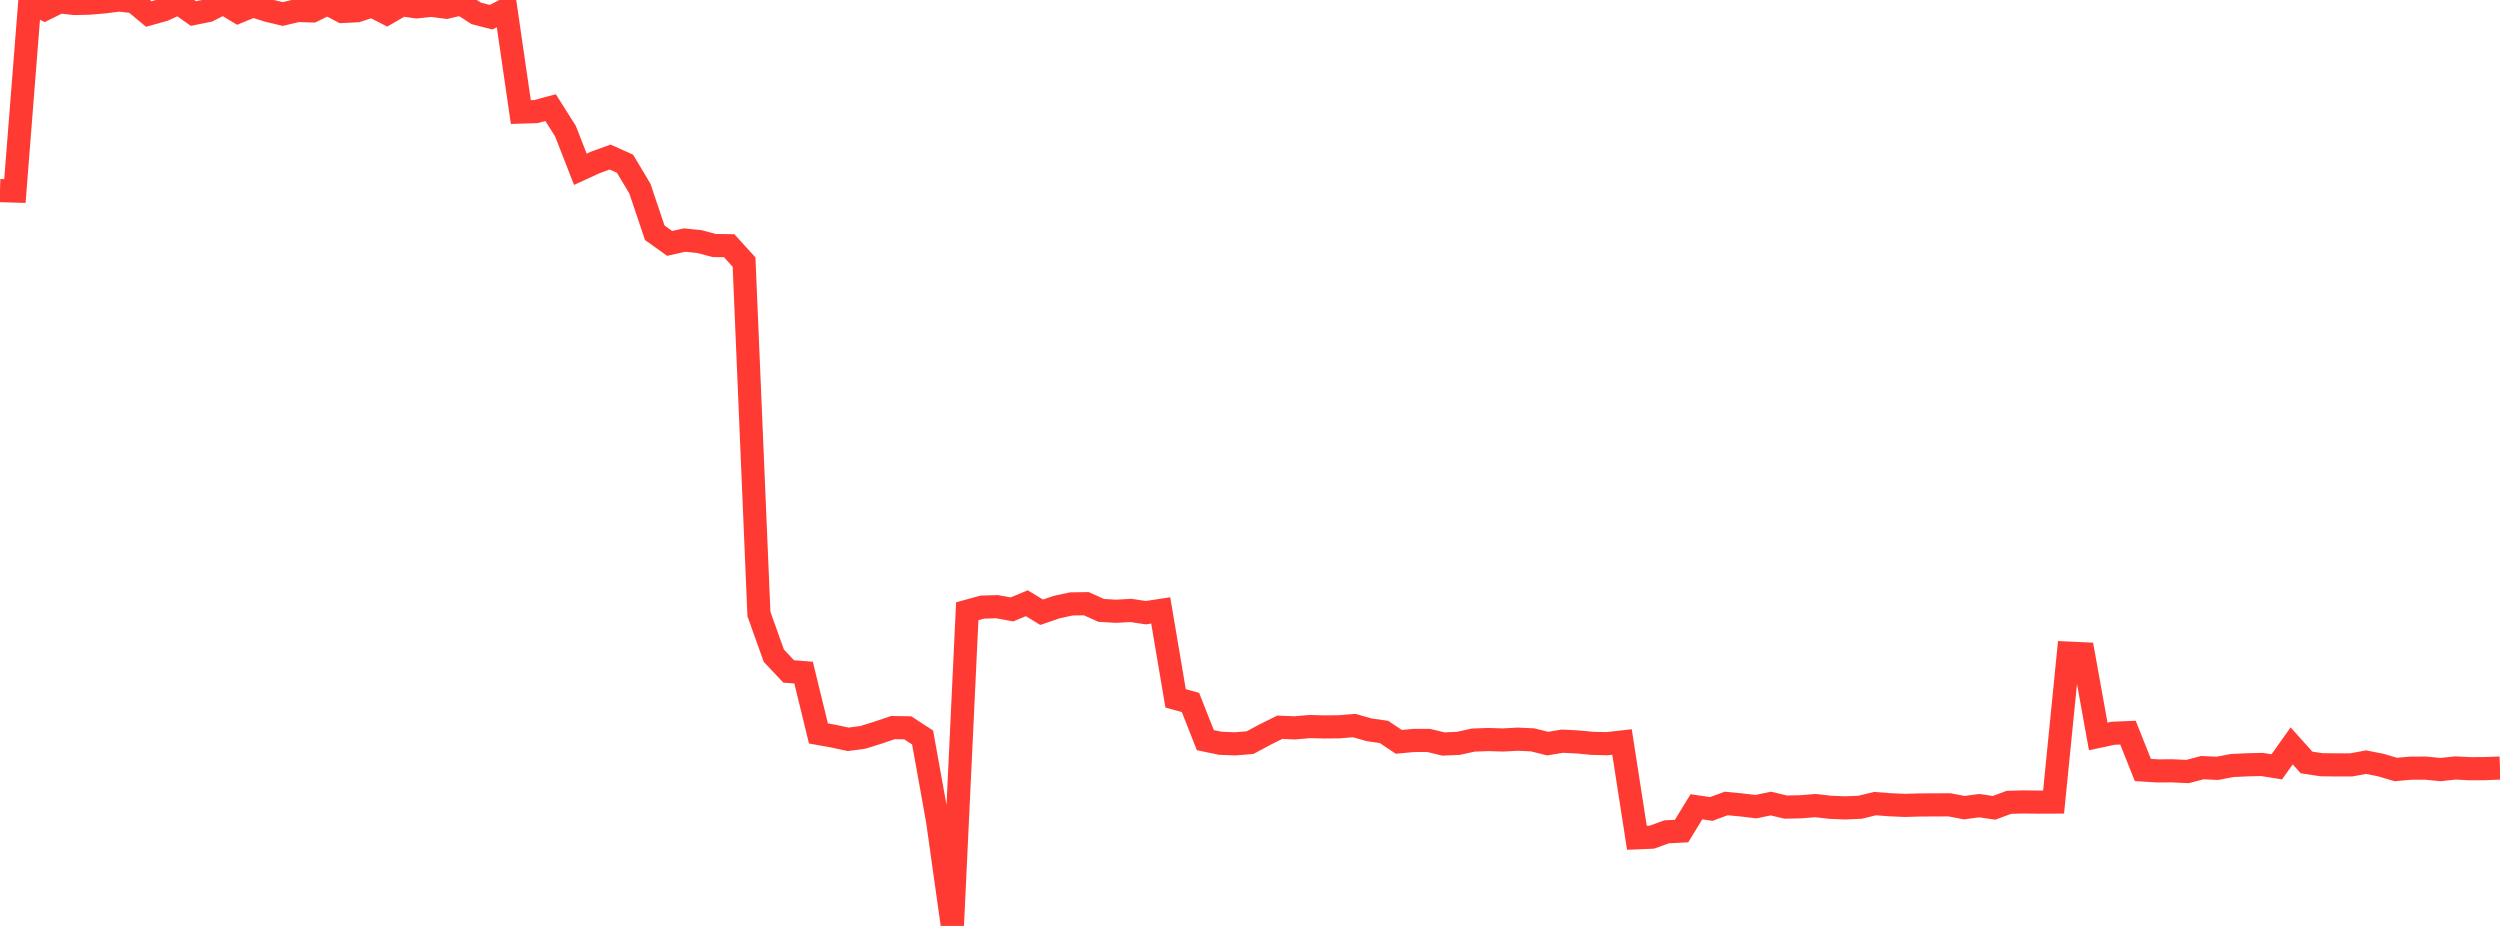 <?xml version="1.0" standalone="no"?>
<!DOCTYPE svg PUBLIC "-//W3C//DTD SVG 1.1//EN" "http://www.w3.org/Graphics/SVG/1.1/DTD/svg11.dtd">

<svg width="135" height="50" viewBox="0 0 135 50" preserveAspectRatio="none" 
  xmlns="http://www.w3.org/2000/svg"
  xmlns:xlink="http://www.w3.org/1999/xlink">


<polyline points="0.0, 10.292 0.804, 10.316 1.607, 0.114 2.411, 0.496 3.214, 0.099 4.018, 0.188 4.821, 0.17 5.625, 0.102 6.429, 0.0 7.232, 0.09 8.036, 0.756 8.839, 0.531 9.643, 0.166 10.446, 0.731 11.25, 0.569 12.054, 0.157 12.857, 0.641 13.661, 0.311 14.464, 0.564 15.268, 0.757 16.071, 0.567 16.875, 0.59 17.679, 0.196 18.482, 0.62 19.286, 0.58 20.089, 0.314 20.893, 0.725 21.696, 0.258 22.5, 0.37 23.304, 0.285 24.107, 0.392 24.911, 0.203 25.714, 0.721 26.518, 0.929 27.321, 0.521 28.125, 6.051 28.929, 6.026 29.732, 5.811 30.536, 7.083 31.339, 9.142 32.143, 8.772 32.946, 8.481 33.75, 8.841 34.554, 10.185 35.357, 12.57 36.161, 13.144 36.964, 12.964 37.768, 13.044 38.571, 13.259 39.375, 13.269 40.179, 14.153 40.982, 33.156 41.786, 35.406 42.589, 36.258 43.393, 36.321 44.196, 39.606 45.0, 39.751 45.804, 39.924 46.607, 39.815 47.411, 39.563 48.214, 39.291 49.018, 39.302 49.821, 39.825 50.625, 44.291 51.429, 50.0 52.232, 33.008 53.036, 32.785 53.839, 32.761 54.643, 32.909 55.446, 32.574 56.25, 33.061 57.054, 32.784 57.857, 32.611 58.661, 32.6 59.464, 32.961 60.268, 33.008 61.071, 32.964 61.875, 33.085 62.679, 32.963 63.482, 37.711 64.286, 37.933 65.089, 39.968 65.893, 40.136 66.696, 40.168 67.5, 40.103 68.304, 39.672 69.107, 39.271 69.911, 39.305 70.714, 39.235 71.518, 39.255 72.321, 39.247 73.125, 39.179 73.929, 39.409 74.732, 39.523 75.536, 40.06 76.339, 39.985 77.143, 39.983 77.946, 40.176 78.75, 40.141 79.554, 39.965 80.357, 39.934 81.161, 39.959 81.964, 39.915 82.768, 39.953 83.571, 40.155 84.375, 40.023 85.179, 40.064 85.982, 40.14 86.786, 40.159 87.589, 40.067 88.393, 45.241 89.196, 45.208 90.0, 44.918 90.804, 44.878 91.607, 43.566 92.411, 43.684 93.214, 43.388 94.018, 43.464 94.821, 43.56 95.625, 43.392 96.429, 43.583 97.232, 43.567 98.036, 43.502 98.839, 43.594 99.643, 43.626 100.446, 43.592 101.25, 43.395 102.054, 43.456 102.857, 43.491 103.661, 43.468 104.464, 43.465 105.268, 43.46 106.071, 43.613 106.875, 43.505 107.679, 43.622 108.482, 43.326 109.286, 43.304 110.089, 43.315 110.893, 43.312 111.696, 35.268 112.5, 35.305 113.304, 39.767 114.107, 39.596 114.911, 39.563 115.714, 41.58 116.518, 41.629 117.321, 41.625 118.125, 41.663 118.929, 41.453 119.732, 41.491 120.536, 41.338 121.339, 41.3 122.143, 41.281 122.946, 41.409 123.75, 40.278 124.554, 41.173 125.357, 41.295 126.161, 41.305 126.964, 41.305 127.768, 41.156 128.571, 41.316 129.375, 41.553 130.179, 41.481 130.982, 41.479 131.786, 41.557 132.589, 41.47 133.393, 41.511 134.196, 41.505 135.0, 41.475" fill="none" stroke="#ff3a33" stroke-width="1.25"/>

</svg>